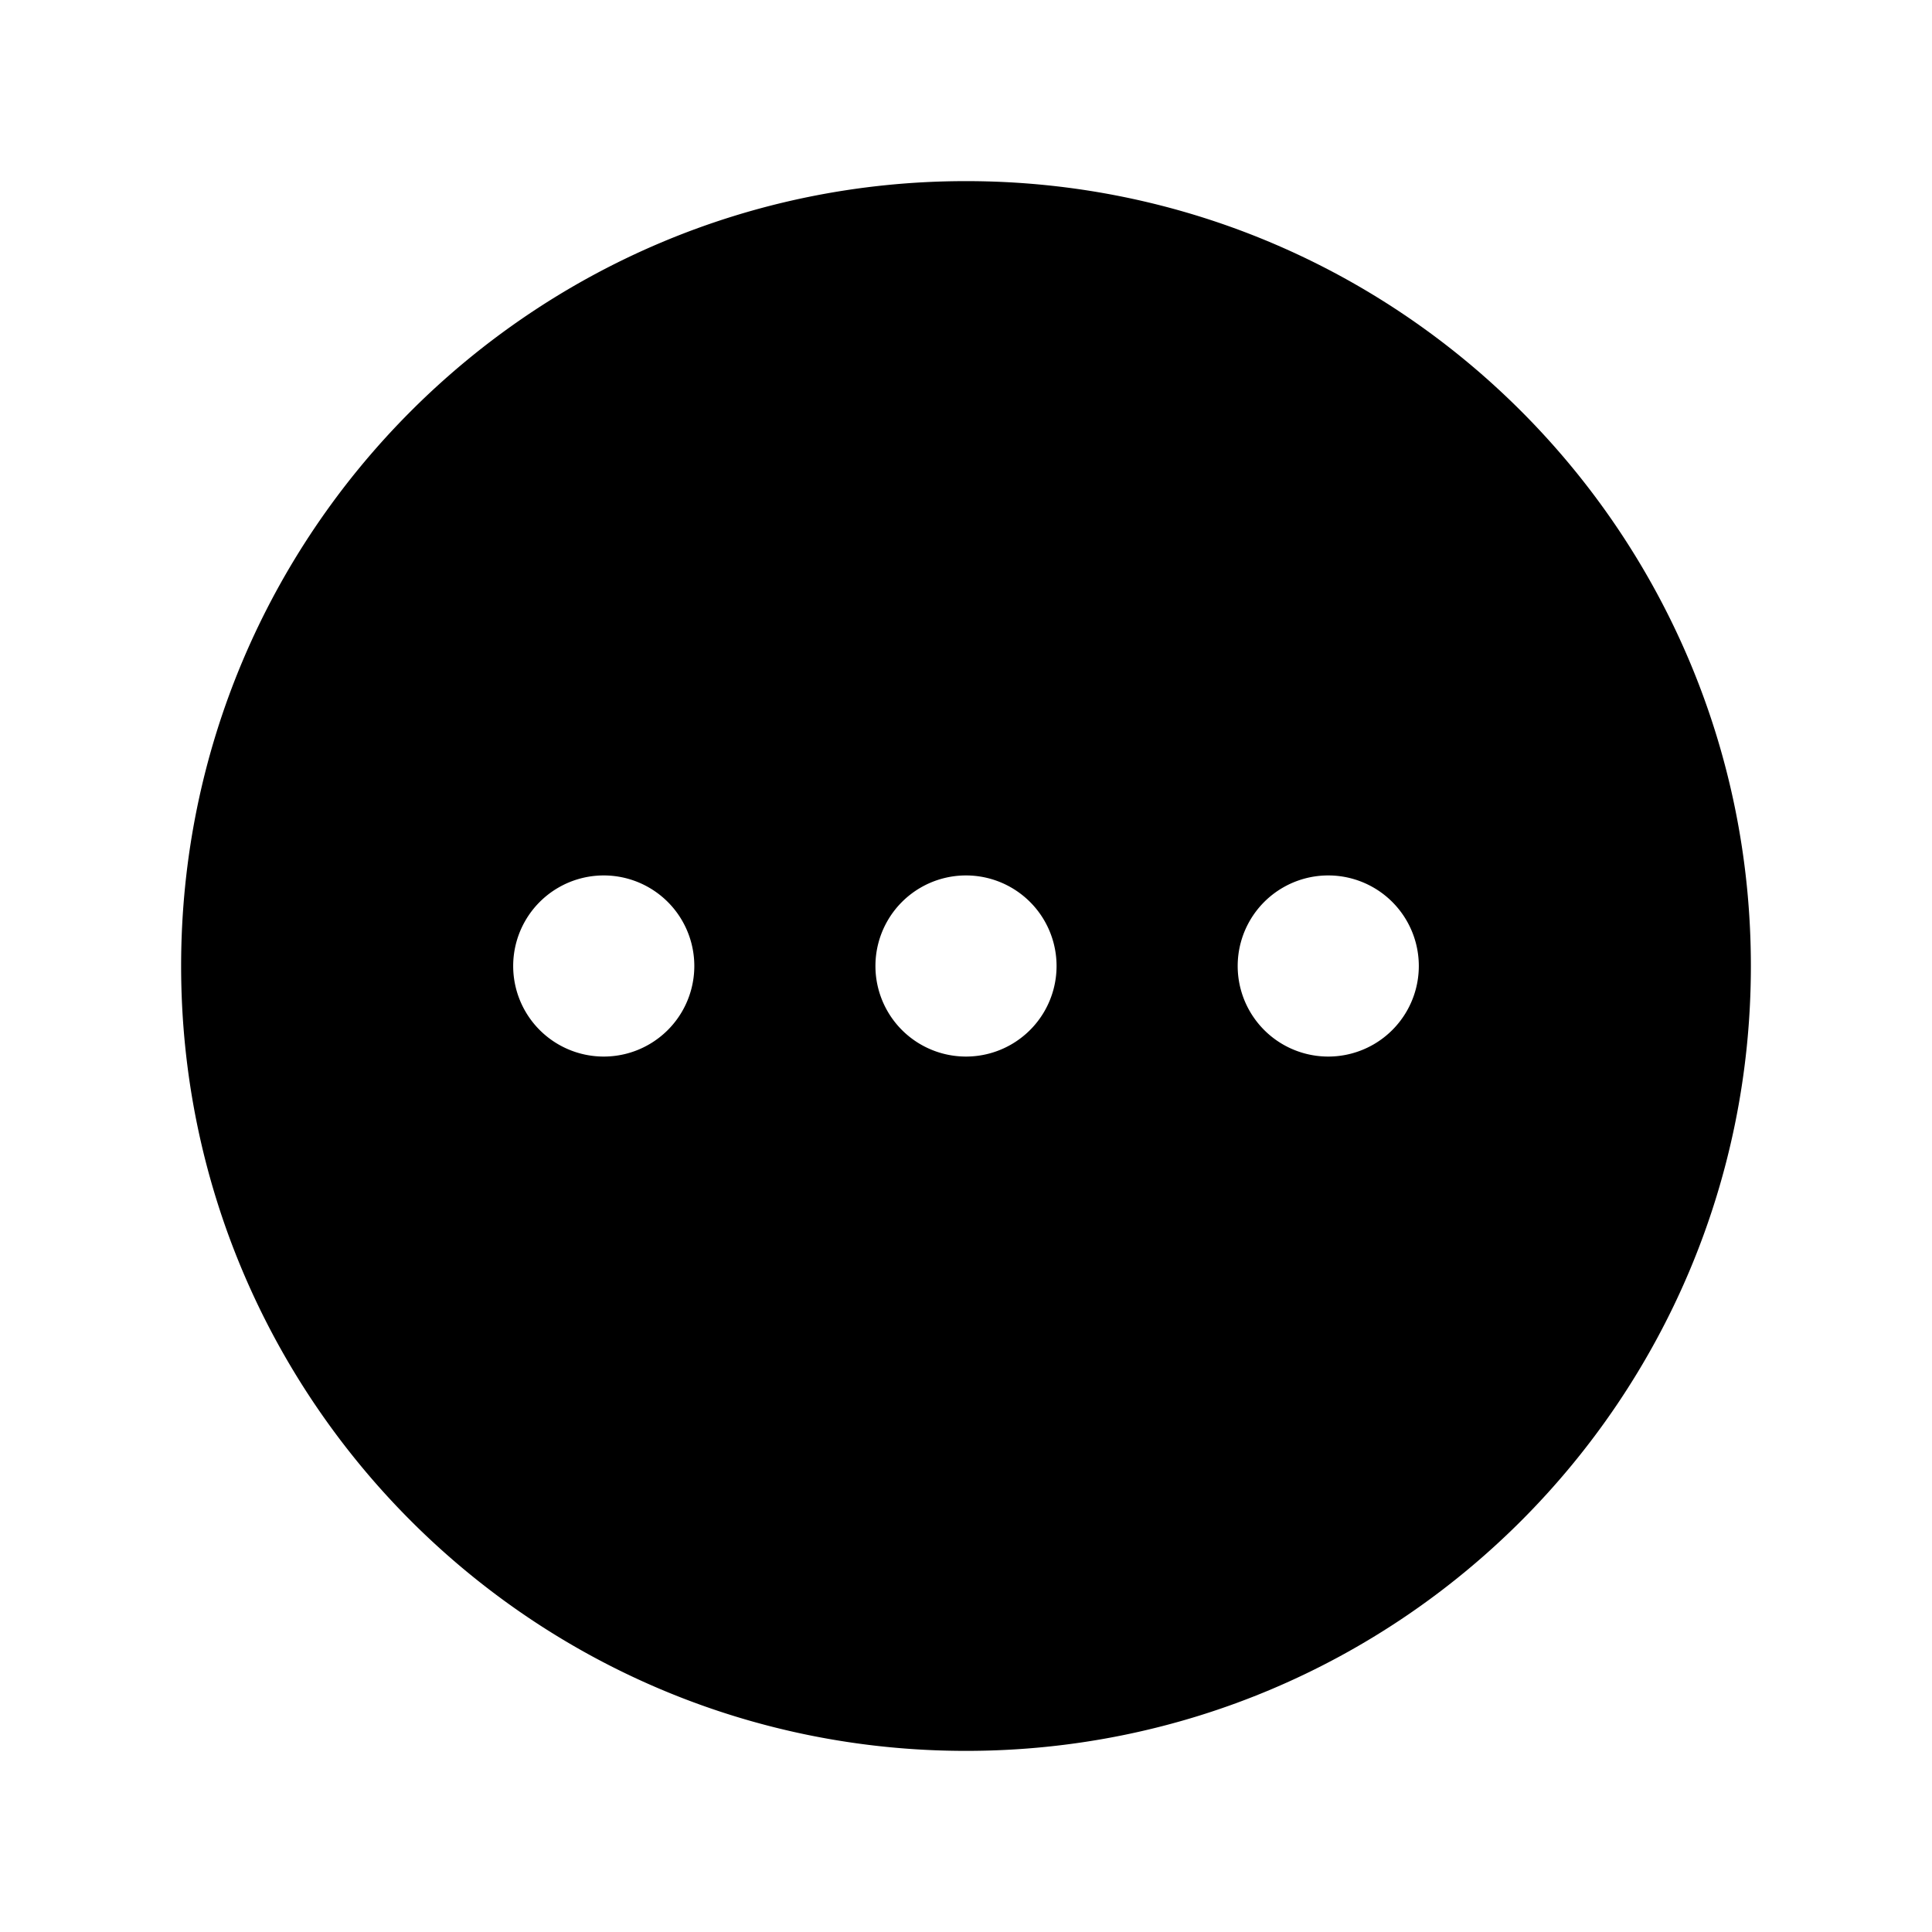 <svg xmlns="http://www.w3.org/2000/svg" viewBox="0 0 24 24" fill="currentColor" aria-hidden="true">
  <path fill-rule="evenodd" d="M12 2.25c-5.385 0-9.75 4.365-9.75 9.75s4.365 9.75 9.75 9.75 9.75-4.365 9.75-9.75S17.385 2.25 12 2.25zm0 8.625a1.125 1.125 0 100 2.25 1.125 1.125 0 000-2.25zM15.375 12a1.125 1.125 0 112.25 0 1.125 1.125 0 01-2.25 0zM7.5 10.875a1.125 1.125 0 100 2.25 1.125 1.125 0 000-2.25z" clip-rule="evenodd"/>
</svg>
